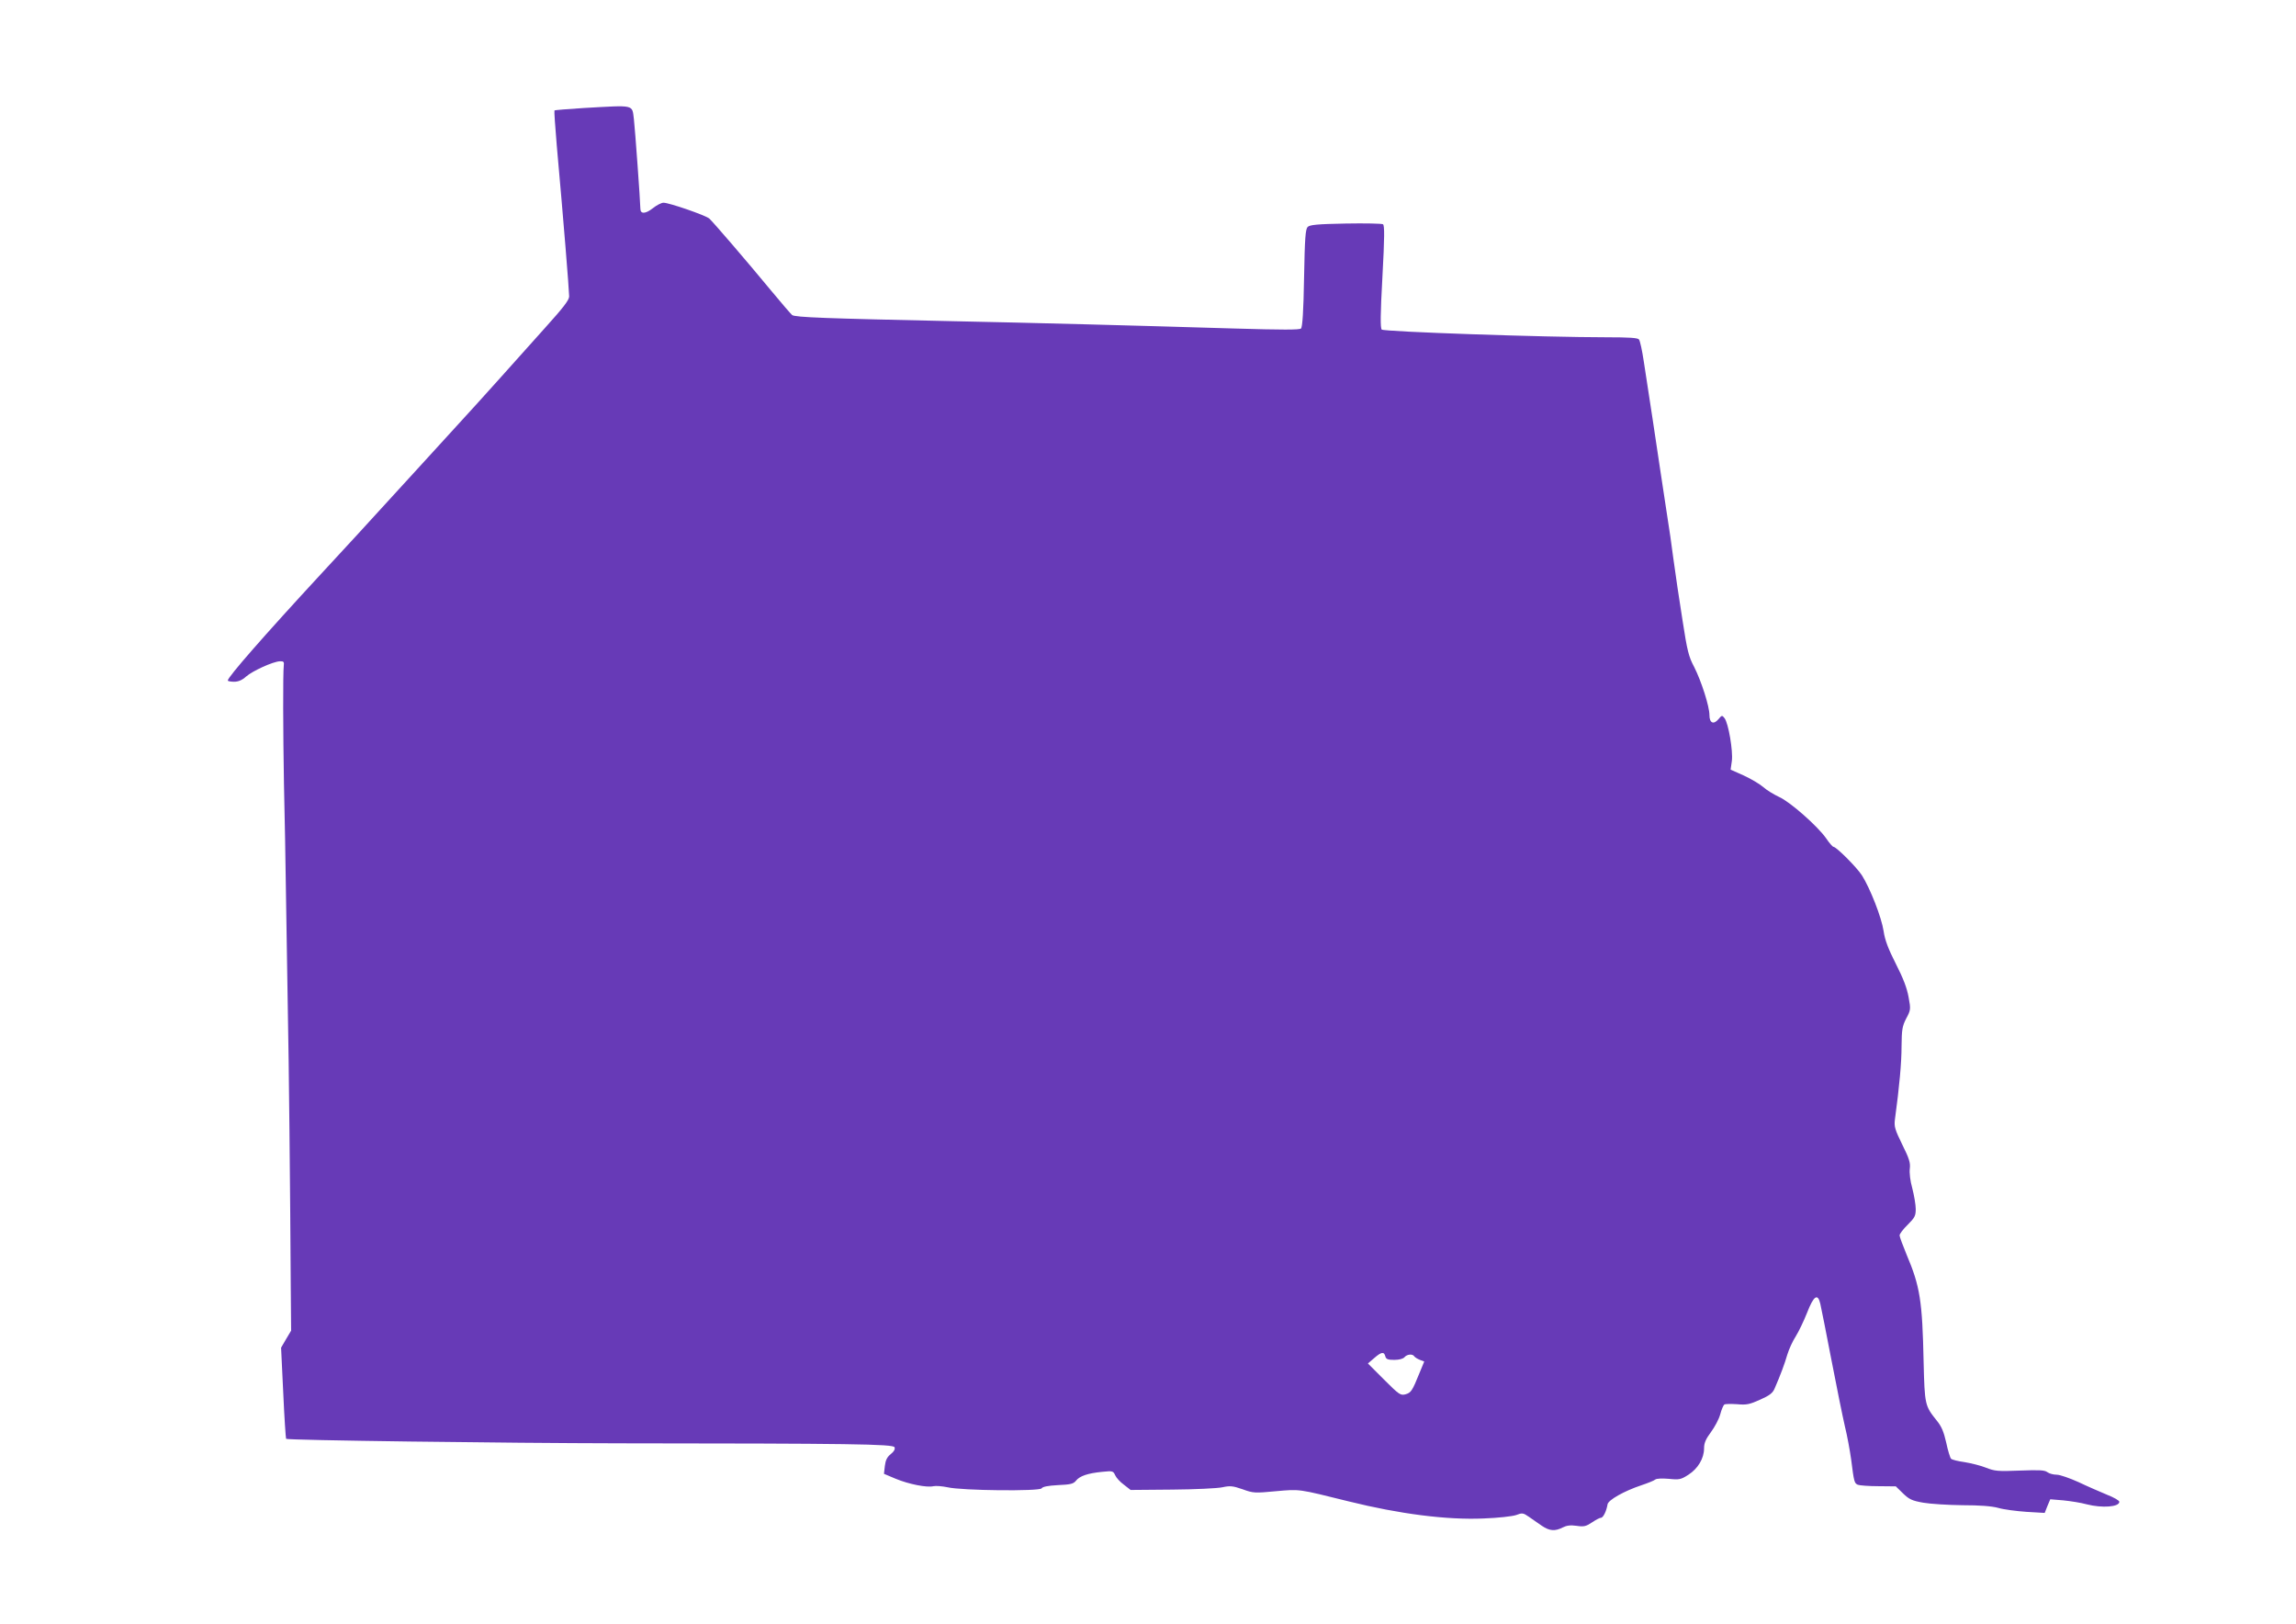 <?xml version="1.0" standalone="no"?>
<!DOCTYPE svg PUBLIC "-//W3C//DTD SVG 20010904//EN"
 "http://www.w3.org/TR/2001/REC-SVG-20010904/DTD/svg10.dtd">
<svg version="1.0" xmlns="http://www.w3.org/2000/svg"
 width="1280pt" height="905pt" viewBox="0 0 1280 905"
 preserveAspectRatio="xMidYMid meet">
<g transform="translate(0,905) scale(0.1,-0.1)"
fill="#673ab7" stroke="none">
<path d="M3255 8448 c-88 -6 -162 -11 -164 -14 -2 -2 4 -90 13 -196 38 -423
68 -796 69 -840 0 -20 -31 -61 -134 -175 -74 -82 -186 -207 -249 -278 -63 -71
-196 -217 -295 -325 -99 -108 -247 -271 -330 -361 -82 -91 -252 -275 -376
-409 -317 -343 -519 -574 -519 -593 0 -4 16 -7 35 -7 24 0 45 9 67 29 37 32
149 83 188 85 21 1 25 -3 22 -24 -5 -46 -4 -371 1 -655 4 -154 9 -453 12 -665
3 -212 8 -493 10 -625 5 -227 13 -992 16 -1521 l2 -241 -28 -47 -28 -48 12
-250 c6 -138 14 -254 16 -258 5 -8 1223 -24 1865 -25 1281 -1 1520 -4 1527
-22 4 -11 -3 -24 -21 -38 -21 -17 -29 -34 -33 -66 l-5 -44 64 -27 c74 -31 176
-51 212 -42 14 3 49 0 78 -6 80 -19 515 -23 525 -6 5 9 35 15 91 18 70 3 86 7
100 24 21 27 66 42 146 50 59 6 62 5 73 -19 6 -14 28 -38 49 -53 l37 -29 232
2 c127 1 253 7 280 13 42 9 57 8 112 -11 60 -22 69 -22 186 -11 136 12 120 14
407 -57 282 -70 548 -104 750 -95 83 3 161 12 182 19 34 13 39 13 72 -10 20
-14 52 -36 72 -50 43 -29 73 -31 116 -9 22 11 43 14 78 9 40 -6 52 -3 85 19
21 14 43 26 50 26 13 0 31 38 37 75 4 24 92 74 188 106 36 12 71 26 78 32 7 6
38 7 76 4 58 -6 67 -4 109 23 53 34 87 91 87 147 0 29 9 51 38 90 21 28 45 73
52 99 7 27 18 52 23 55 5 4 37 4 71 2 53 -5 70 -1 128 25 54 24 71 37 82 64
31 71 55 135 70 187 9 30 30 76 47 102 17 27 45 86 63 131 37 96 60 111 74 51
5 -21 33 -162 62 -313 29 -151 63 -318 75 -370 13 -52 28 -135 35 -185 16
-127 18 -132 37 -141 10 -4 62 -8 115 -8 l97 -1 40 -39 c34 -33 50 -41 113
-52 40 -7 138 -13 218 -14 97 0 163 -5 200 -15 30 -9 101 -18 157 -22 l102 -6
15 38 16 38 73 -6 c39 -4 98 -13 130 -22 86 -22 182 -15 182 14 0 7 -31 25
-70 40 -38 16 -110 47 -158 70 -49 22 -103 41 -121 41 -18 0 -41 6 -52 14 -15
12 -46 13 -154 9 -122 -5 -140 -3 -188 16 -30 12 -83 25 -119 31 -36 5 -70 13
-76 19 -5 5 -18 46 -27 90 -14 61 -26 90 -53 123 -66 82 -67 88 -73 325 -7
343 -20 423 -95 600 -21 51 -39 99 -39 107 0 8 20 35 45 59 40 40 45 50 45 88
0 24 -9 76 -19 115 -12 42 -17 88 -14 110 4 32 -3 56 -42 134 -41 84 -46 100
-41 140 25 184 37 317 37 408 1 94 4 112 26 155 25 47 26 51 13 120 -9 50 -30
105 -71 185 -42 83 -61 132 -68 182 -12 78 -75 238 -121 311 -30 46 -143 159
-159 159 -4 0 -23 21 -41 48 -48 68 -201 203 -262 230 -28 13 -68 37 -87 54
-19 17 -68 46 -109 65 l-74 33 7 49 c7 55 -19 210 -41 238 -13 17 -15 17 -34
-6 -27 -32 -50 -21 -50 23 0 49 -45 189 -85 268 -31 58 -39 91 -65 260 -17
106 -40 261 -51 343 -11 83 -24 177 -30 210 -5 33 -25 164 -44 290 -32 215
-49 328 -91 600 -9 61 -21 116 -27 123 -7 9 -56 12 -181 12 -347 0 -1240 31
-1253 43 -8 9 -8 80 4 296 12 220 12 285 3 291 -7 4 -100 6 -208 4 -160 -3
-199 -7 -212 -19 -12 -13 -16 -60 -20 -285 -3 -183 -9 -273 -17 -281 -8 -8
-102 -8 -375 0 -567 17 -1093 31 -1578 41 -691 15 -868 21 -884 34 -7 6 -60
67 -117 136 -137 166 -322 381 -345 402 -21 18 -223 88 -255 88 -12 0 -39 -14
-60 -31 -41 -32 -69 -33 -69 -2 0 35 -30 449 -36 498 -11 84 9 79 -279 63z
m4468 -6958 c4 -16 14 -20 50 -20 27 0 49 6 57 15 14 17 46 20 55 4 4 -5 18
-14 31 -19 l24 -9 -26 -63 c-41 -101 -47 -111 -79 -120 -27 -7 -35 -2 -119 82
l-90 90 35 30 c40 35 55 37 62 10z"/>
</g>
</svg>
